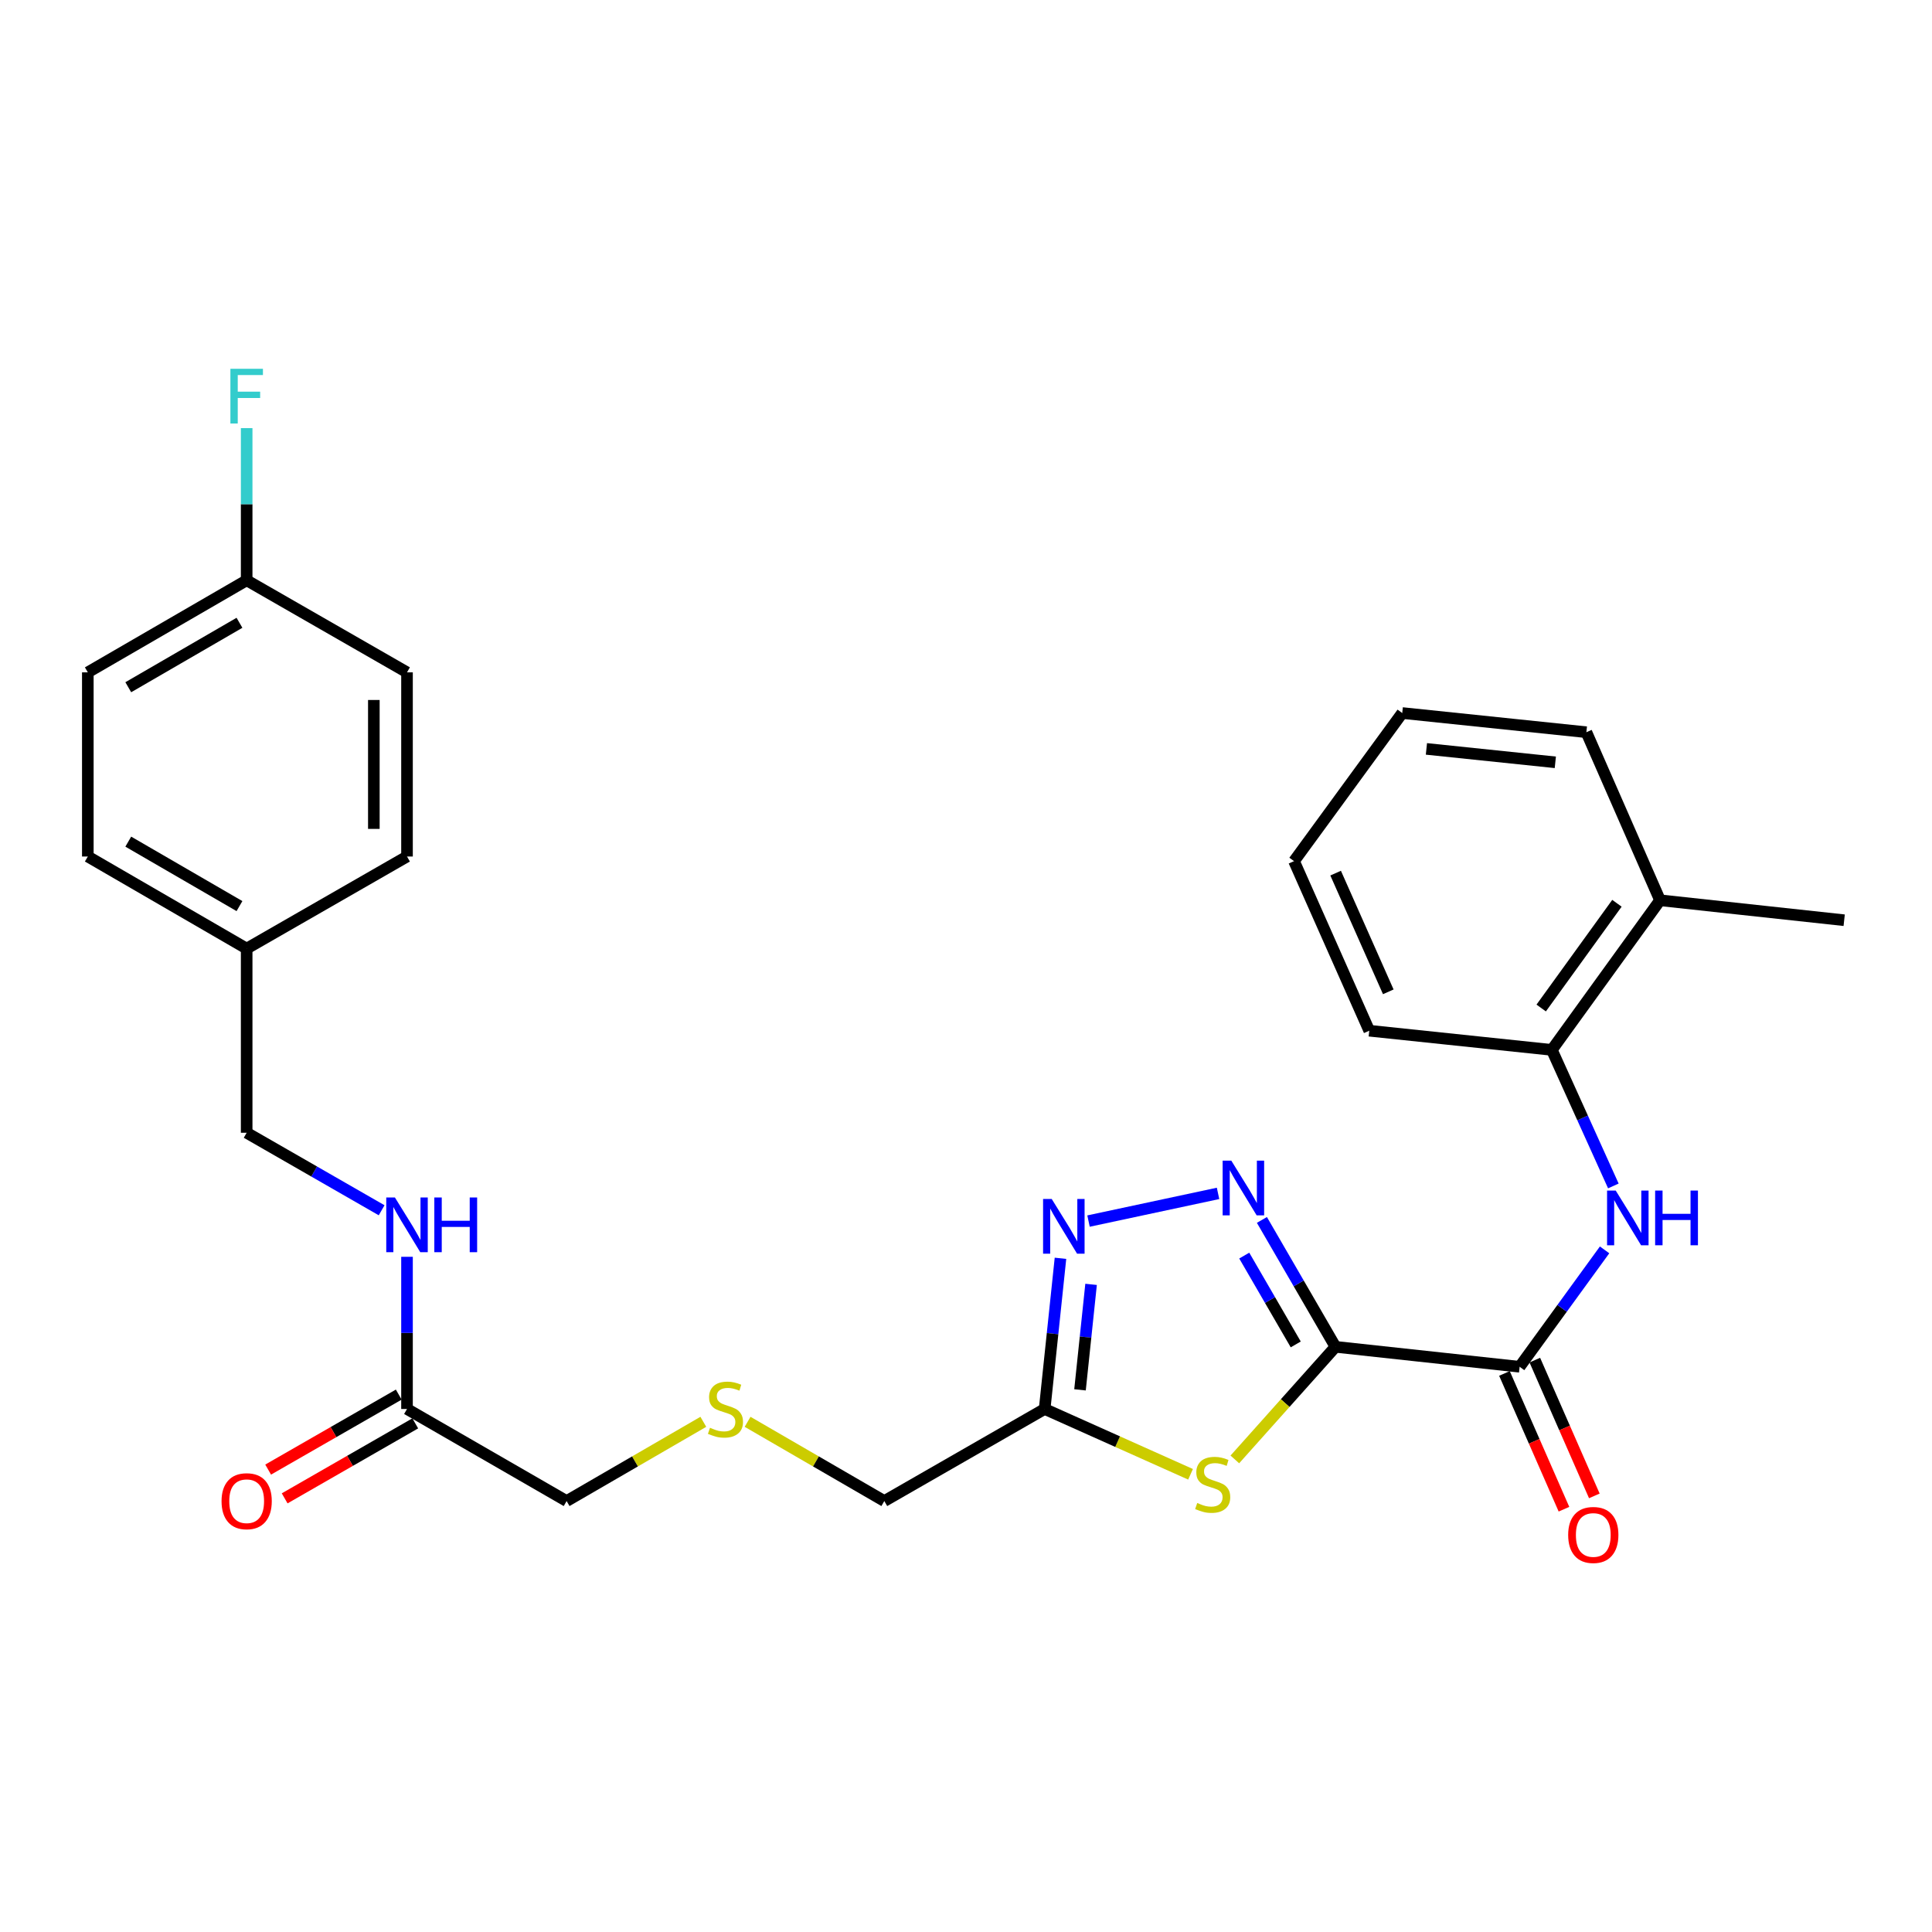 <?xml version='1.0' encoding='iso-8859-1'?>
<svg version='1.1' baseProfile='full'
              xmlns='http://www.w3.org/2000/svg'
                      xmlns:rdkit='http://www.rdkit.org/xml'
                      xmlns:xlink='http://www.w3.org/1999/xlink'
                  xml:space='preserve'
width='1000px' height='1000px' viewBox='0 0 1000 1000'>
<!-- END OF HEADER -->
<rect style='opacity:1.0;fill:#FFFFFF;stroke:none' width='1000' height='1000' x='0' y='0'> </rect>
<path class='bond-0' d='M 691.236,697.114 L 672.198,664.272' style='fill:none;fill-rule:evenodd;stroke:#000000;stroke-width:6px;stroke-linecap:butt;stroke-linejoin:miter;stroke-opacity:1' />
<path class='bond-0' d='M 672.198,664.272 L 653.16,631.43' style='fill:none;fill-rule:evenodd;stroke:#0000FF;stroke-width:6px;stroke-linecap:butt;stroke-linejoin:miter;stroke-opacity:1' />
<path class='bond-0' d='M 670.674,695.87 L 657.348,672.88' style='fill:none;fill-rule:evenodd;stroke:#000000;stroke-width:6px;stroke-linecap:butt;stroke-linejoin:miter;stroke-opacity:1' />
<path class='bond-0' d='M 657.348,672.88 L 644.021,649.891' style='fill:none;fill-rule:evenodd;stroke:#0000FF;stroke-width:6px;stroke-linecap:butt;stroke-linejoin:miter;stroke-opacity:1' />
<path class='bond-1' d='M 691.236,697.114 L 665.194,726.255' style='fill:none;fill-rule:evenodd;stroke:#000000;stroke-width:6px;stroke-linecap:butt;stroke-linejoin:miter;stroke-opacity:1' />
<path class='bond-1' d='M 665.194,726.255 L 639.152,755.396' style='fill:none;fill-rule:evenodd;stroke:#CCCC00;stroke-width:6px;stroke-linecap:butt;stroke-linejoin:miter;stroke-opacity:1' />
<path class='bond-2' d='M 691.236,697.114 L 786.558,707.442' style='fill:none;fill-rule:evenodd;stroke:#000000;stroke-width:6px;stroke-linecap:butt;stroke-linejoin:miter;stroke-opacity:1' />
<path class='bond-3' d='M 630.459,617.697 L 563.417,632.026' style='fill:none;fill-rule:evenodd;stroke:#0000FF;stroke-width:6px;stroke-linecap:butt;stroke-linejoin:miter;stroke-opacity:1' />
<path class='bond-4' d='M 616.225,763.093 L 578.467,746.191' style='fill:none;fill-rule:evenodd;stroke:#CCCC00;stroke-width:6px;stroke-linecap:butt;stroke-linejoin:miter;stroke-opacity:1' />
<path class='bond-4' d='M 578.467,746.191 L 540.709,729.289' style='fill:none;fill-rule:evenodd;stroke:#000000;stroke-width:6px;stroke-linecap:butt;stroke-linejoin:miter;stroke-opacity:1' />
<path class='bond-5' d='M 786.558,707.442 L 808.546,677.187' style='fill:none;fill-rule:evenodd;stroke:#000000;stroke-width:6px;stroke-linecap:butt;stroke-linejoin:miter;stroke-opacity:1' />
<path class='bond-5' d='M 808.546,677.187 L 830.533,646.931' style='fill:none;fill-rule:evenodd;stroke:#0000FF;stroke-width:6px;stroke-linecap:butt;stroke-linejoin:miter;stroke-opacity:1' />
<path class='bond-8' d='M 778.698,710.887 L 794.101,746.025' style='fill:none;fill-rule:evenodd;stroke:#000000;stroke-width:6px;stroke-linecap:butt;stroke-linejoin:miter;stroke-opacity:1' />
<path class='bond-8' d='M 794.101,746.025 L 809.505,781.162' style='fill:none;fill-rule:evenodd;stroke:#FF0000;stroke-width:6px;stroke-linecap:butt;stroke-linejoin:miter;stroke-opacity:1' />
<path class='bond-8' d='M 794.419,703.996 L 809.822,739.133' style='fill:none;fill-rule:evenodd;stroke:#000000;stroke-width:6px;stroke-linecap:butt;stroke-linejoin:miter;stroke-opacity:1' />
<path class='bond-8' d='M 809.822,739.133 L 825.226,774.271' style='fill:none;fill-rule:evenodd;stroke:#FF0000;stroke-width:6px;stroke-linecap:butt;stroke-linejoin:miter;stroke-opacity:1' />
<path class='bond-28' d='M 548.9,651.294 L 544.805,690.291' style='fill:none;fill-rule:evenodd;stroke:#0000FF;stroke-width:6px;stroke-linecap:butt;stroke-linejoin:miter;stroke-opacity:1' />
<path class='bond-28' d='M 544.805,690.291 L 540.709,729.289' style='fill:none;fill-rule:evenodd;stroke:#000000;stroke-width:6px;stroke-linecap:butt;stroke-linejoin:miter;stroke-opacity:1' />
<path class='bond-28' d='M 564.742,664.786 L 561.876,692.084' style='fill:none;fill-rule:evenodd;stroke:#0000FF;stroke-width:6px;stroke-linecap:butt;stroke-linejoin:miter;stroke-opacity:1' />
<path class='bond-28' d='M 561.876,692.084 L 559.009,719.382' style='fill:none;fill-rule:evenodd;stroke:#000000;stroke-width:6px;stroke-linecap:butt;stroke-linejoin:miter;stroke-opacity:1' />
<path class='bond-13' d='M 540.709,729.289 L 457.717,776.94' style='fill:none;fill-rule:evenodd;stroke:#000000;stroke-width:6px;stroke-linecap:butt;stroke-linejoin:miter;stroke-opacity:1' />
<path class='bond-6' d='M 835.072,613.844 L 819.15,578.633' style='fill:none;fill-rule:evenodd;stroke:#0000FF;stroke-width:6px;stroke-linecap:butt;stroke-linejoin:miter;stroke-opacity:1' />
<path class='bond-6' d='M 819.15,578.633 L 803.227,543.421' style='fill:none;fill-rule:evenodd;stroke:#000000;stroke-width:6px;stroke-linecap:butt;stroke-linejoin:miter;stroke-opacity:1' />
<path class='bond-11' d='M 803.227,543.421 L 859.233,465.979' style='fill:none;fill-rule:evenodd;stroke:#000000;stroke-width:6px;stroke-linecap:butt;stroke-linejoin:miter;stroke-opacity:1' />
<path class='bond-11' d='M 797.719,521.746 L 836.923,467.537' style='fill:none;fill-rule:evenodd;stroke:#000000;stroke-width:6px;stroke-linecap:butt;stroke-linejoin:miter;stroke-opacity:1' />
<path class='bond-23' d='M 803.227,543.421 L 708.725,533.494' style='fill:none;fill-rule:evenodd;stroke:#000000;stroke-width:6px;stroke-linecap:butt;stroke-linejoin:miter;stroke-opacity:1' />
<path class='bond-7' d='M 210.667,729.289 L 293.277,776.94' style='fill:none;fill-rule:evenodd;stroke:#000000;stroke-width:6px;stroke-linecap:butt;stroke-linejoin:miter;stroke-opacity:1' />
<path class='bond-9' d='M 210.667,729.289 L 210.667,689.904' style='fill:none;fill-rule:evenodd;stroke:#000000;stroke-width:6px;stroke-linecap:butt;stroke-linejoin:miter;stroke-opacity:1' />
<path class='bond-9' d='M 210.667,689.904 L 210.667,650.519' style='fill:none;fill-rule:evenodd;stroke:#0000FF;stroke-width:6px;stroke-linecap:butt;stroke-linejoin:miter;stroke-opacity:1' />
<path class='bond-10' d='M 206.393,721.846 L 172.593,741.253' style='fill:none;fill-rule:evenodd;stroke:#000000;stroke-width:6px;stroke-linecap:butt;stroke-linejoin:miter;stroke-opacity:1' />
<path class='bond-10' d='M 172.593,741.253 L 138.793,760.66' style='fill:none;fill-rule:evenodd;stroke:#FF0000;stroke-width:6px;stroke-linecap:butt;stroke-linejoin:miter;stroke-opacity:1' />
<path class='bond-10' d='M 214.94,736.731 L 181.14,756.138' style='fill:none;fill-rule:evenodd;stroke:#000000;stroke-width:6px;stroke-linecap:butt;stroke-linejoin:miter;stroke-opacity:1' />
<path class='bond-10' d='M 181.14,756.138 L 147.34,775.545' style='fill:none;fill-rule:evenodd;stroke:#FF0000;stroke-width:6px;stroke-linecap:butt;stroke-linejoin:miter;stroke-opacity:1' />
<path class='bond-14' d='M 197.534,626.434 L 162.604,606.374' style='fill:none;fill-rule:evenodd;stroke:#0000FF;stroke-width:6px;stroke-linecap:butt;stroke-linejoin:miter;stroke-opacity:1' />
<path class='bond-14' d='M 162.604,606.374 L 127.674,586.315' style='fill:none;fill-rule:evenodd;stroke:#000000;stroke-width:6px;stroke-linecap:butt;stroke-linejoin:miter;stroke-opacity:1' />
<path class='bond-24' d='M 859.233,465.979 L 954.545,476.307' style='fill:none;fill-rule:evenodd;stroke:#000000;stroke-width:6px;stroke-linecap:butt;stroke-linejoin:miter;stroke-opacity:1' />
<path class='bond-25' d='M 859.233,465.979 L 821.107,378.991' style='fill:none;fill-rule:evenodd;stroke:#000000;stroke-width:6px;stroke-linecap:butt;stroke-linejoin:miter;stroke-opacity:1' />
<path class='bond-12' d='M 386.953,735.928 L 422.335,756.434' style='fill:none;fill-rule:evenodd;stroke:#CCCC00;stroke-width:6px;stroke-linecap:butt;stroke-linejoin:miter;stroke-opacity:1' />
<path class='bond-12' d='M 422.335,756.434 L 457.717,776.94' style='fill:none;fill-rule:evenodd;stroke:#000000;stroke-width:6px;stroke-linecap:butt;stroke-linejoin:miter;stroke-opacity:1' />
<path class='bond-22' d='M 364.042,735.928 L 328.66,756.434' style='fill:none;fill-rule:evenodd;stroke:#CCCC00;stroke-width:6px;stroke-linecap:butt;stroke-linejoin:miter;stroke-opacity:1' />
<path class='bond-22' d='M 328.66,756.434 L 293.277,776.94' style='fill:none;fill-rule:evenodd;stroke:#000000;stroke-width:6px;stroke-linecap:butt;stroke-linejoin:miter;stroke-opacity:1' />
<path class='bond-16' d='M 127.674,586.315 L 127.674,490.992' style='fill:none;fill-rule:evenodd;stroke:#000000;stroke-width:6px;stroke-linecap:butt;stroke-linejoin:miter;stroke-opacity:1' />
<path class='bond-15' d='M 127.674,300.357 L 45.455,348.009' style='fill:none;fill-rule:evenodd;stroke:#000000;stroke-width:6px;stroke-linecap:butt;stroke-linejoin:miter;stroke-opacity:1' />
<path class='bond-15' d='M 123.949,322.356 L 66.395,355.712' style='fill:none;fill-rule:evenodd;stroke:#000000;stroke-width:6px;stroke-linecap:butt;stroke-linejoin:miter;stroke-opacity:1' />
<path class='bond-17' d='M 127.674,300.357 L 127.674,260.972' style='fill:none;fill-rule:evenodd;stroke:#000000;stroke-width:6px;stroke-linecap:butt;stroke-linejoin:miter;stroke-opacity:1' />
<path class='bond-17' d='M 127.674,260.972 L 127.674,221.587' style='fill:none;fill-rule:evenodd;stroke:#33CCCC;stroke-width:6px;stroke-linecap:butt;stroke-linejoin:miter;stroke-opacity:1' />
<path class='bond-30' d='M 127.674,300.357 L 210.667,348.009' style='fill:none;fill-rule:evenodd;stroke:#000000;stroke-width:6px;stroke-linecap:butt;stroke-linejoin:miter;stroke-opacity:1' />
<path class='bond-20' d='M 127.674,490.992 L 210.667,443.331' style='fill:none;fill-rule:evenodd;stroke:#000000;stroke-width:6px;stroke-linecap:butt;stroke-linejoin:miter;stroke-opacity:1' />
<path class='bond-21' d='M 127.674,490.992 L 45.455,443.331' style='fill:none;fill-rule:evenodd;stroke:#000000;stroke-width:6px;stroke-linecap:butt;stroke-linejoin:miter;stroke-opacity:1' />
<path class='bond-21' d='M 123.95,468.993 L 66.396,435.63' style='fill:none;fill-rule:evenodd;stroke:#000000;stroke-width:6px;stroke-linecap:butt;stroke-linejoin:miter;stroke-opacity:1' />
<path class='bond-18' d='M 210.667,348.009 L 210.667,443.331' style='fill:none;fill-rule:evenodd;stroke:#000000;stroke-width:6px;stroke-linecap:butt;stroke-linejoin:miter;stroke-opacity:1' />
<path class='bond-18' d='M 193.502,362.307 L 193.502,429.033' style='fill:none;fill-rule:evenodd;stroke:#000000;stroke-width:6px;stroke-linecap:butt;stroke-linejoin:miter;stroke-opacity:1' />
<path class='bond-19' d='M 45.455,348.009 L 45.455,443.331' style='fill:none;fill-rule:evenodd;stroke:#000000;stroke-width:6px;stroke-linecap:butt;stroke-linejoin:miter;stroke-opacity:1' />
<path class='bond-26' d='M 708.725,533.494 L 669.789,445.725' style='fill:none;fill-rule:evenodd;stroke:#000000;stroke-width:6px;stroke-linecap:butt;stroke-linejoin:miter;stroke-opacity:1' />
<path class='bond-26' d='M 718.575,513.369 L 691.32,451.93' style='fill:none;fill-rule:evenodd;stroke:#000000;stroke-width:6px;stroke-linecap:butt;stroke-linejoin:miter;stroke-opacity:1' />
<path class='bond-29' d='M 821.107,378.991 L 725.795,369.064' style='fill:none;fill-rule:evenodd;stroke:#000000;stroke-width:6px;stroke-linecap:butt;stroke-linejoin:miter;stroke-opacity:1' />
<path class='bond-29' d='M 805.032,394.575 L 738.313,387.626' style='fill:none;fill-rule:evenodd;stroke:#000000;stroke-width:6px;stroke-linecap:butt;stroke-linejoin:miter;stroke-opacity:1' />
<path class='bond-27' d='M 669.789,445.725 L 725.795,369.064' style='fill:none;fill-rule:evenodd;stroke:#000000;stroke-width:6px;stroke-linecap:butt;stroke-linejoin:miter;stroke-opacity:1' />
<path  class='atom-1' d='M 637.315 600.734
L 646.595 615.734
Q 647.515 617.214, 648.995 619.894
Q 650.475 622.574, 650.555 622.734
L 650.555 600.734
L 654.315 600.734
L 654.315 629.054
L 650.435 629.054
L 640.475 612.654
Q 639.315 610.734, 638.075 608.534
Q 636.875 606.334, 636.515 605.654
L 636.515 629.054
L 632.835 629.054
L 632.835 600.734
L 637.315 600.734
' fill='#0000FF'/>
<path  class='atom-2' d='M 619.688 777.944
Q 620.008 778.064, 621.328 778.624
Q 622.648 779.184, 624.088 779.544
Q 625.568 779.864, 627.008 779.864
Q 629.688 779.864, 631.248 778.584
Q 632.808 777.264, 632.808 774.984
Q 632.808 773.424, 632.008 772.464
Q 631.248 771.504, 630.048 770.984
Q 628.848 770.464, 626.848 769.864
Q 624.328 769.104, 622.808 768.384
Q 621.328 767.664, 620.248 766.144
Q 619.208 764.624, 619.208 762.064
Q 619.208 758.504, 621.608 756.304
Q 624.048 754.104, 628.848 754.104
Q 632.128 754.104, 635.848 755.664
L 634.928 758.744
Q 631.528 757.344, 628.968 757.344
Q 626.208 757.344, 624.688 758.504
Q 623.168 759.624, 623.208 761.584
Q 623.208 763.104, 623.968 764.024
Q 624.768 764.944, 625.888 765.464
Q 627.048 765.984, 628.968 766.584
Q 631.528 767.384, 633.048 768.184
Q 634.568 768.984, 635.648 770.624
Q 636.768 772.224, 636.768 774.984
Q 636.768 778.904, 634.128 781.024
Q 631.528 783.104, 627.168 783.104
Q 624.648 783.104, 622.728 782.544
Q 620.848 782.024, 618.608 781.104
L 619.688 777.944
' fill='#CCCC00'/>
<path  class='atom-4' d='M 544.376 620.598
L 553.656 635.598
Q 554.576 637.078, 556.056 639.758
Q 557.536 642.438, 557.616 642.598
L 557.616 620.598
L 561.376 620.598
L 561.376 648.918
L 557.496 648.918
L 547.536 632.518
Q 546.376 630.598, 545.136 628.398
Q 543.936 626.198, 543.576 625.518
L 543.576 648.918
L 539.896 648.918
L 539.896 620.598
L 544.376 620.598
' fill='#0000FF'/>
<path  class='atom-6' d='M 836.294 616.23
L 845.574 631.23
Q 846.494 632.71, 847.974 635.39
Q 849.454 638.07, 849.534 638.23
L 849.534 616.23
L 853.294 616.23
L 853.294 644.55
L 849.414 644.55
L 839.454 628.15
Q 838.294 626.23, 837.054 624.03
Q 835.854 621.83, 835.494 621.15
L 835.494 644.55
L 831.814 644.55
L 831.814 616.23
L 836.294 616.23
' fill='#0000FF'/>
<path  class='atom-6' d='M 856.694 616.23
L 860.534 616.23
L 860.534 628.27
L 875.014 628.27
L 875.014 616.23
L 878.854 616.23
L 878.854 644.55
L 875.014 644.55
L 875.014 631.47
L 860.534 631.47
L 860.534 644.55
L 856.694 644.55
L 856.694 616.23
' fill='#0000FF'/>
<path  class='atom-9' d='M 811.683 794.49
Q 811.683 787.69, 815.043 783.89
Q 818.403 780.09, 824.683 780.09
Q 830.963 780.09, 834.323 783.89
Q 837.683 787.69, 837.683 794.49
Q 837.683 801.37, 834.283 805.29
Q 830.883 809.17, 824.683 809.17
Q 818.443 809.17, 815.043 805.29
Q 811.683 801.41, 811.683 794.49
M 824.683 805.97
Q 829.003 805.97, 831.323 803.09
Q 833.683 800.17, 833.683 794.49
Q 833.683 788.93, 831.323 786.13
Q 829.003 783.29, 824.683 783.29
Q 820.363 783.29, 818.003 786.09
Q 815.683 788.89, 815.683 794.49
Q 815.683 800.21, 818.003 803.09
Q 820.363 805.97, 824.683 805.97
' fill='#FF0000'/>
<path  class='atom-10' d='M 204.407 619.816
L 213.687 634.816
Q 214.607 636.296, 216.087 638.976
Q 217.567 641.656, 217.647 641.816
L 217.647 619.816
L 221.407 619.816
L 221.407 648.136
L 217.527 648.136
L 207.567 631.736
Q 206.407 629.816, 205.167 627.616
Q 203.967 625.416, 203.607 624.736
L 203.607 648.136
L 199.927 648.136
L 199.927 619.816
L 204.407 619.816
' fill='#0000FF'/>
<path  class='atom-10' d='M 224.807 619.816
L 228.647 619.816
L 228.647 631.856
L 243.127 631.856
L 243.127 619.816
L 246.967 619.816
L 246.967 648.136
L 243.127 648.136
L 243.127 635.056
L 228.647 635.056
L 228.647 648.136
L 224.807 648.136
L 224.807 619.816
' fill='#0000FF'/>
<path  class='atom-11' d='M 114.674 777.02
Q 114.674 770.22, 118.034 766.42
Q 121.394 762.62, 127.674 762.62
Q 133.954 762.62, 137.314 766.42
Q 140.674 770.22, 140.674 777.02
Q 140.674 783.9, 137.274 787.82
Q 133.874 791.7, 127.674 791.7
Q 121.434 791.7, 118.034 787.82
Q 114.674 783.94, 114.674 777.02
M 127.674 788.5
Q 131.994 788.5, 134.314 785.62
Q 136.674 782.7, 136.674 777.02
Q 136.674 771.46, 134.314 768.66
Q 131.994 765.82, 127.674 765.82
Q 123.354 765.82, 120.994 768.62
Q 118.674 771.42, 118.674 777.02
Q 118.674 782.74, 120.994 785.62
Q 123.354 788.5, 127.674 788.5
' fill='#FF0000'/>
<path  class='atom-13' d='M 367.497 739.009
Q 367.817 739.129, 369.137 739.689
Q 370.457 740.249, 371.897 740.609
Q 373.377 740.929, 374.817 740.929
Q 377.497 740.929, 379.057 739.649
Q 380.617 738.329, 380.617 736.049
Q 380.617 734.489, 379.817 733.529
Q 379.057 732.569, 377.857 732.049
Q 376.657 731.529, 374.657 730.929
Q 372.137 730.169, 370.617 729.449
Q 369.137 728.729, 368.057 727.209
Q 367.017 725.689, 367.017 723.129
Q 367.017 719.569, 369.417 717.369
Q 371.857 715.169, 376.657 715.169
Q 379.937 715.169, 383.657 716.729
L 382.737 719.809
Q 379.337 718.409, 376.777 718.409
Q 374.017 718.409, 372.497 719.569
Q 370.977 720.689, 371.017 722.649
Q 371.017 724.169, 371.777 725.089
Q 372.577 726.009, 373.697 726.529
Q 374.857 727.049, 376.777 727.649
Q 379.337 728.449, 380.857 729.249
Q 382.377 730.049, 383.457 731.689
Q 384.577 733.289, 384.577 736.049
Q 384.577 739.969, 381.937 742.089
Q 379.337 744.169, 374.977 744.169
Q 372.457 744.169, 370.537 743.609
Q 368.657 743.089, 366.417 742.169
L 367.497 739.009
' fill='#CCCC00'/>
<path  class='atom-18' d='M 119.254 190.884
L 136.094 190.884
L 136.094 194.124
L 123.054 194.124
L 123.054 202.724
L 134.654 202.724
L 134.654 206.004
L 123.054 206.004
L 123.054 219.204
L 119.254 219.204
L 119.254 190.884
' fill='#33CCCC'/>
</svg>
